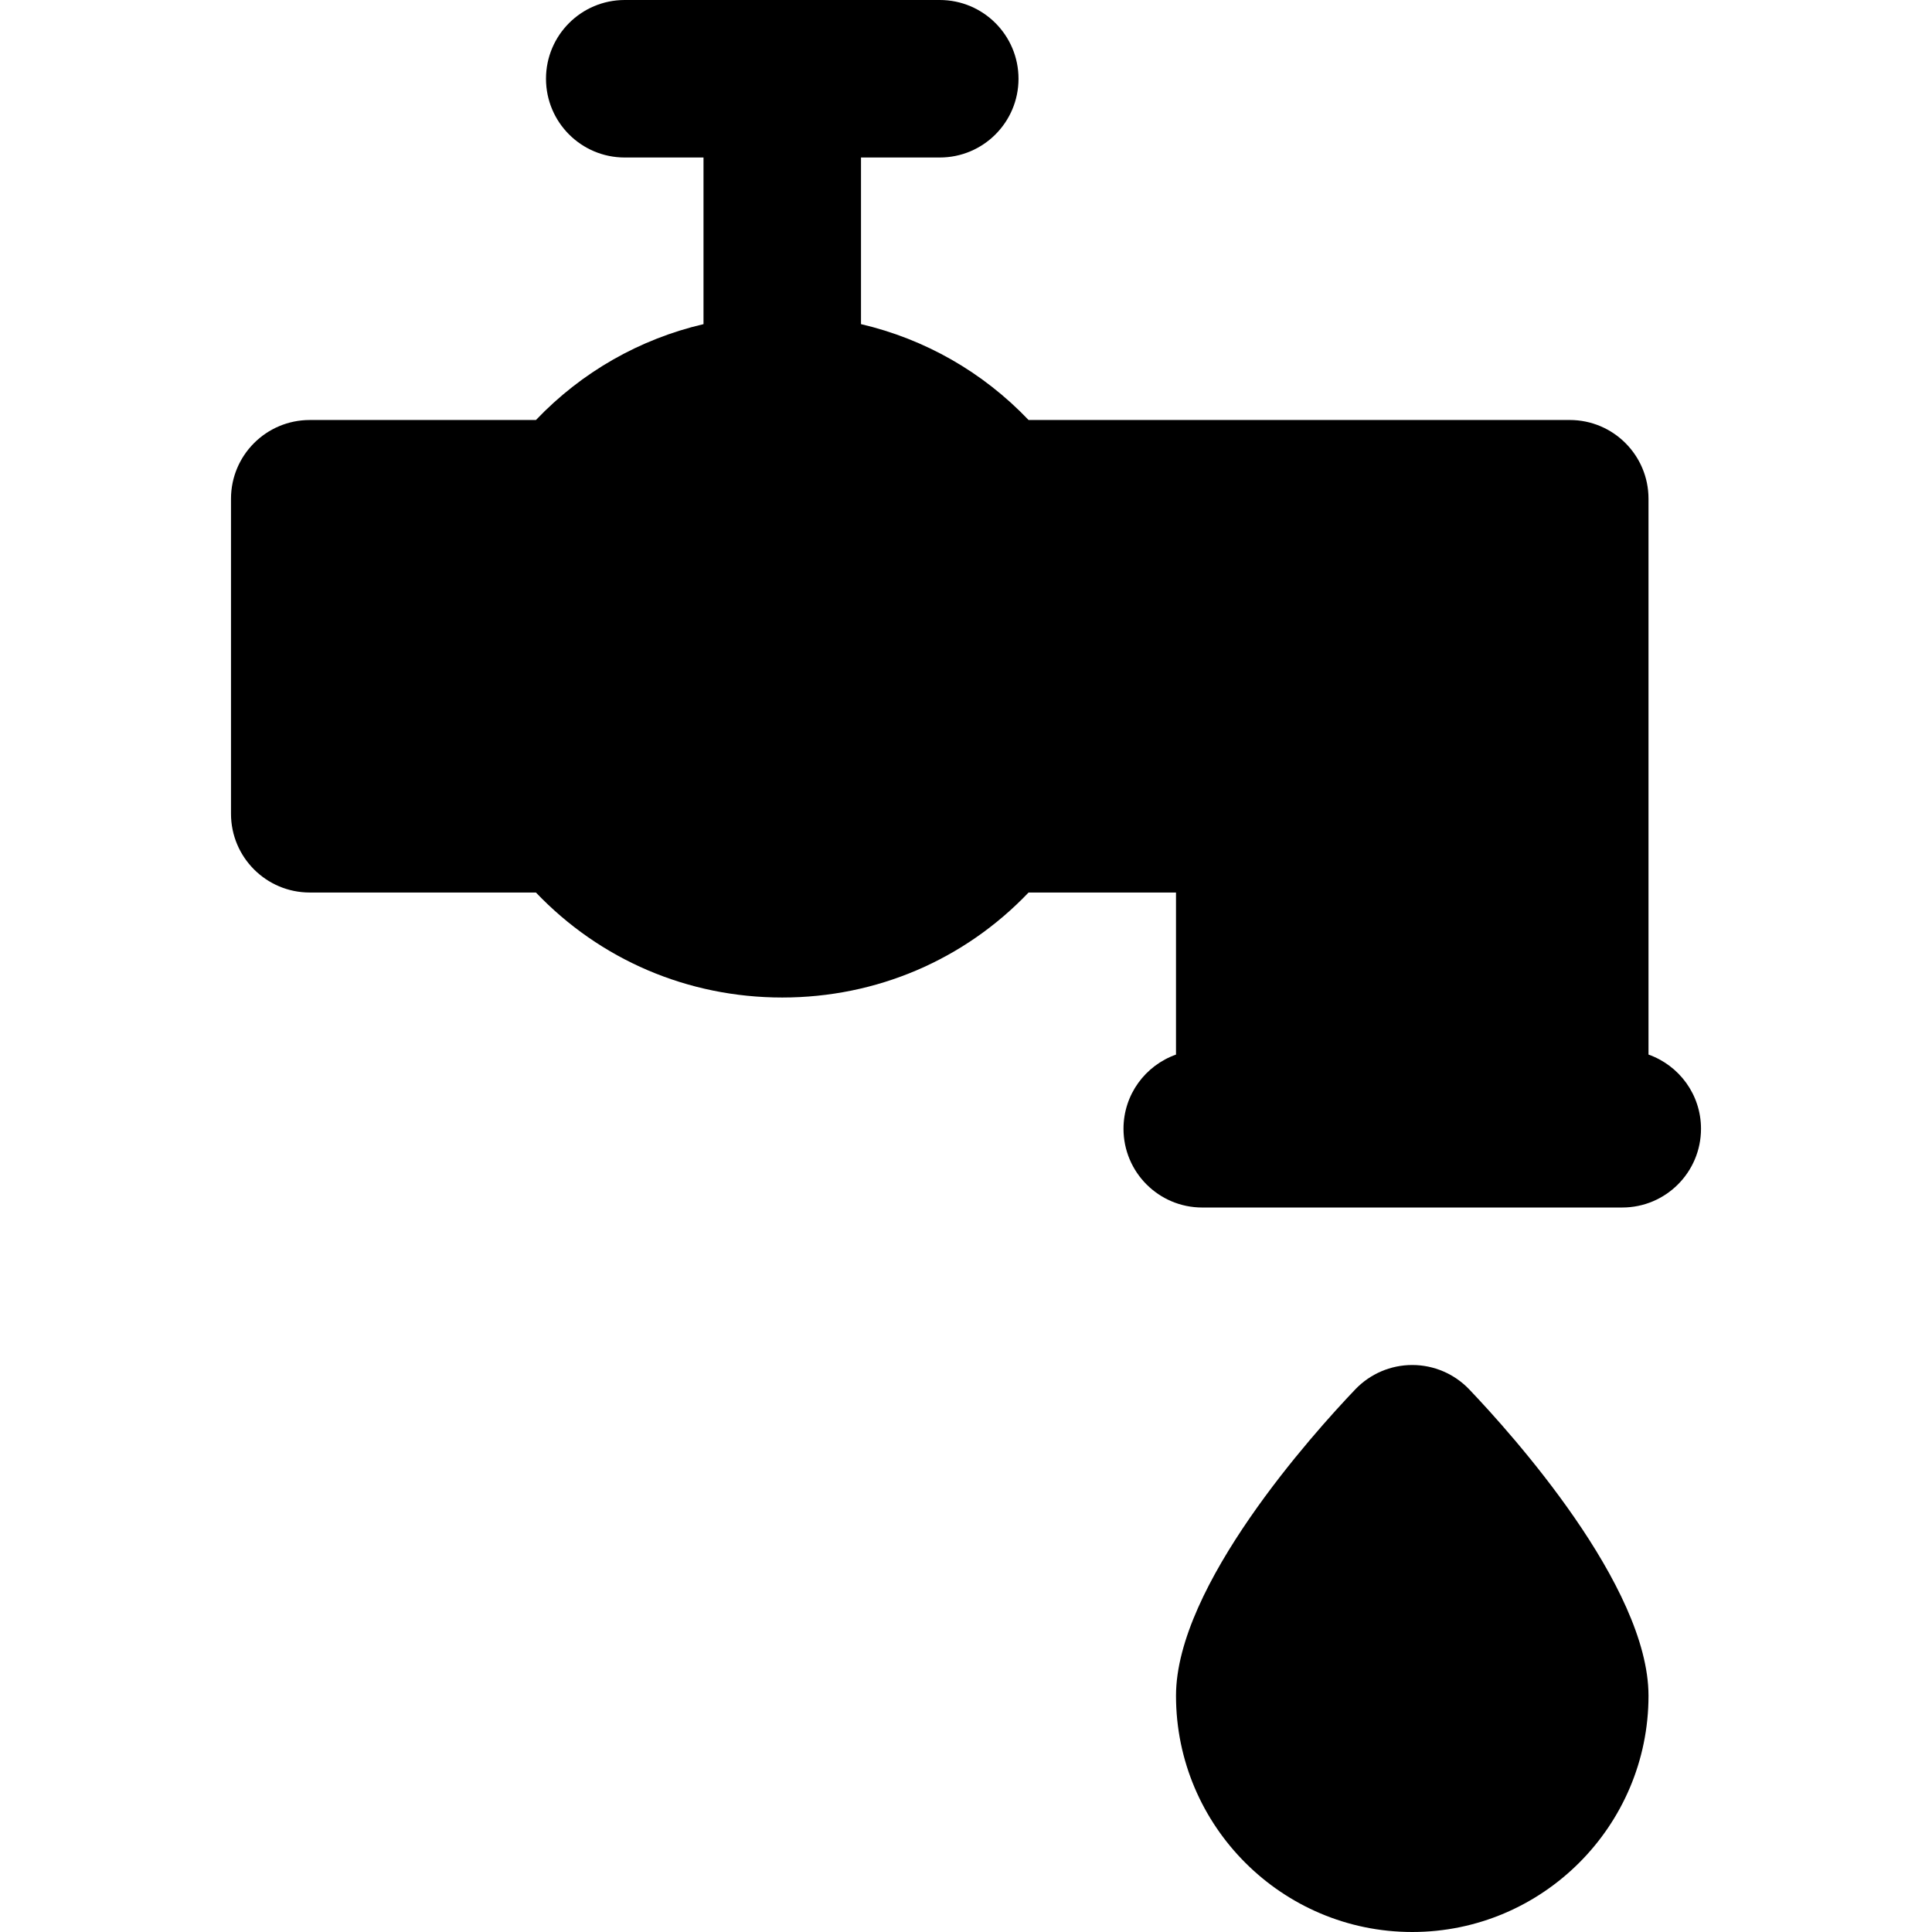 <?xml version="1.0" encoding="iso-8859-1"?>
<!-- Uploaded to: SVG Repo, www.svgrepo.com, Generator: SVG Repo Mixer Tools -->
<svg fill="#000000" height="800px" width="800px" version="1.1" id="Layer_1" xmlns="http://www.w3.org/2000/svg" xmlns:xlink="http://www.w3.org/1999/xlink" 
	 viewBox="0 0 512 512" xml:space="preserve">
<g>
	<g>
		<path d="M436.87,279.474v-147.3c0-11.526-9.343-20.87-20.87-20.87H272.582c-12.143-12.728-27.498-21.451-44.408-25.407V41.739
			h20.87c11.528,0,20.87-9.344,20.87-20.87S260.57,0,249.043,0h-41.739h-41.739c-11.524,0-20.87,9.344-20.87,20.87
			s9.345,20.87,20.87,20.87h20.87v44.159c-16.91,3.955-32.264,12.679-44.408,25.407h-59.94c-11.524,0-20.87,9.344-20.87,20.87
			v83.478c0,11.526,9.345,20.87,20.87,20.87h59.94c16.988,17.805,40.241,27.826,65.277,27.826c25.038,0,48.291-10.022,65.277-27.826
			h39.071v42.952c-8.1,2.867-13.913,10.574-13.913,19.656c0,11.526,9.345,20.87,20.87,20.87h13.913H416h13.913
			c11.527,0,20.87-9.344,20.87-20.87C450.783,290.048,444.971,282.343,436.87,279.474z"/>
	</g>
</g>
<g>
	<g>
		<path d="M389.359,368.2c-3.937-4.127-9.394-6.461-15.098-6.461s-11.158,2.335-15.098,6.461
			c-11.143,11.677-47.51,52.044-47.51,81.191c0,34.522,28.088,62.609,62.609,62.609s62.609-28.088,62.609-62.609
			C436.87,420.245,400.502,379.878,389.359,368.2z"/>
	</g>
</g>
</svg>